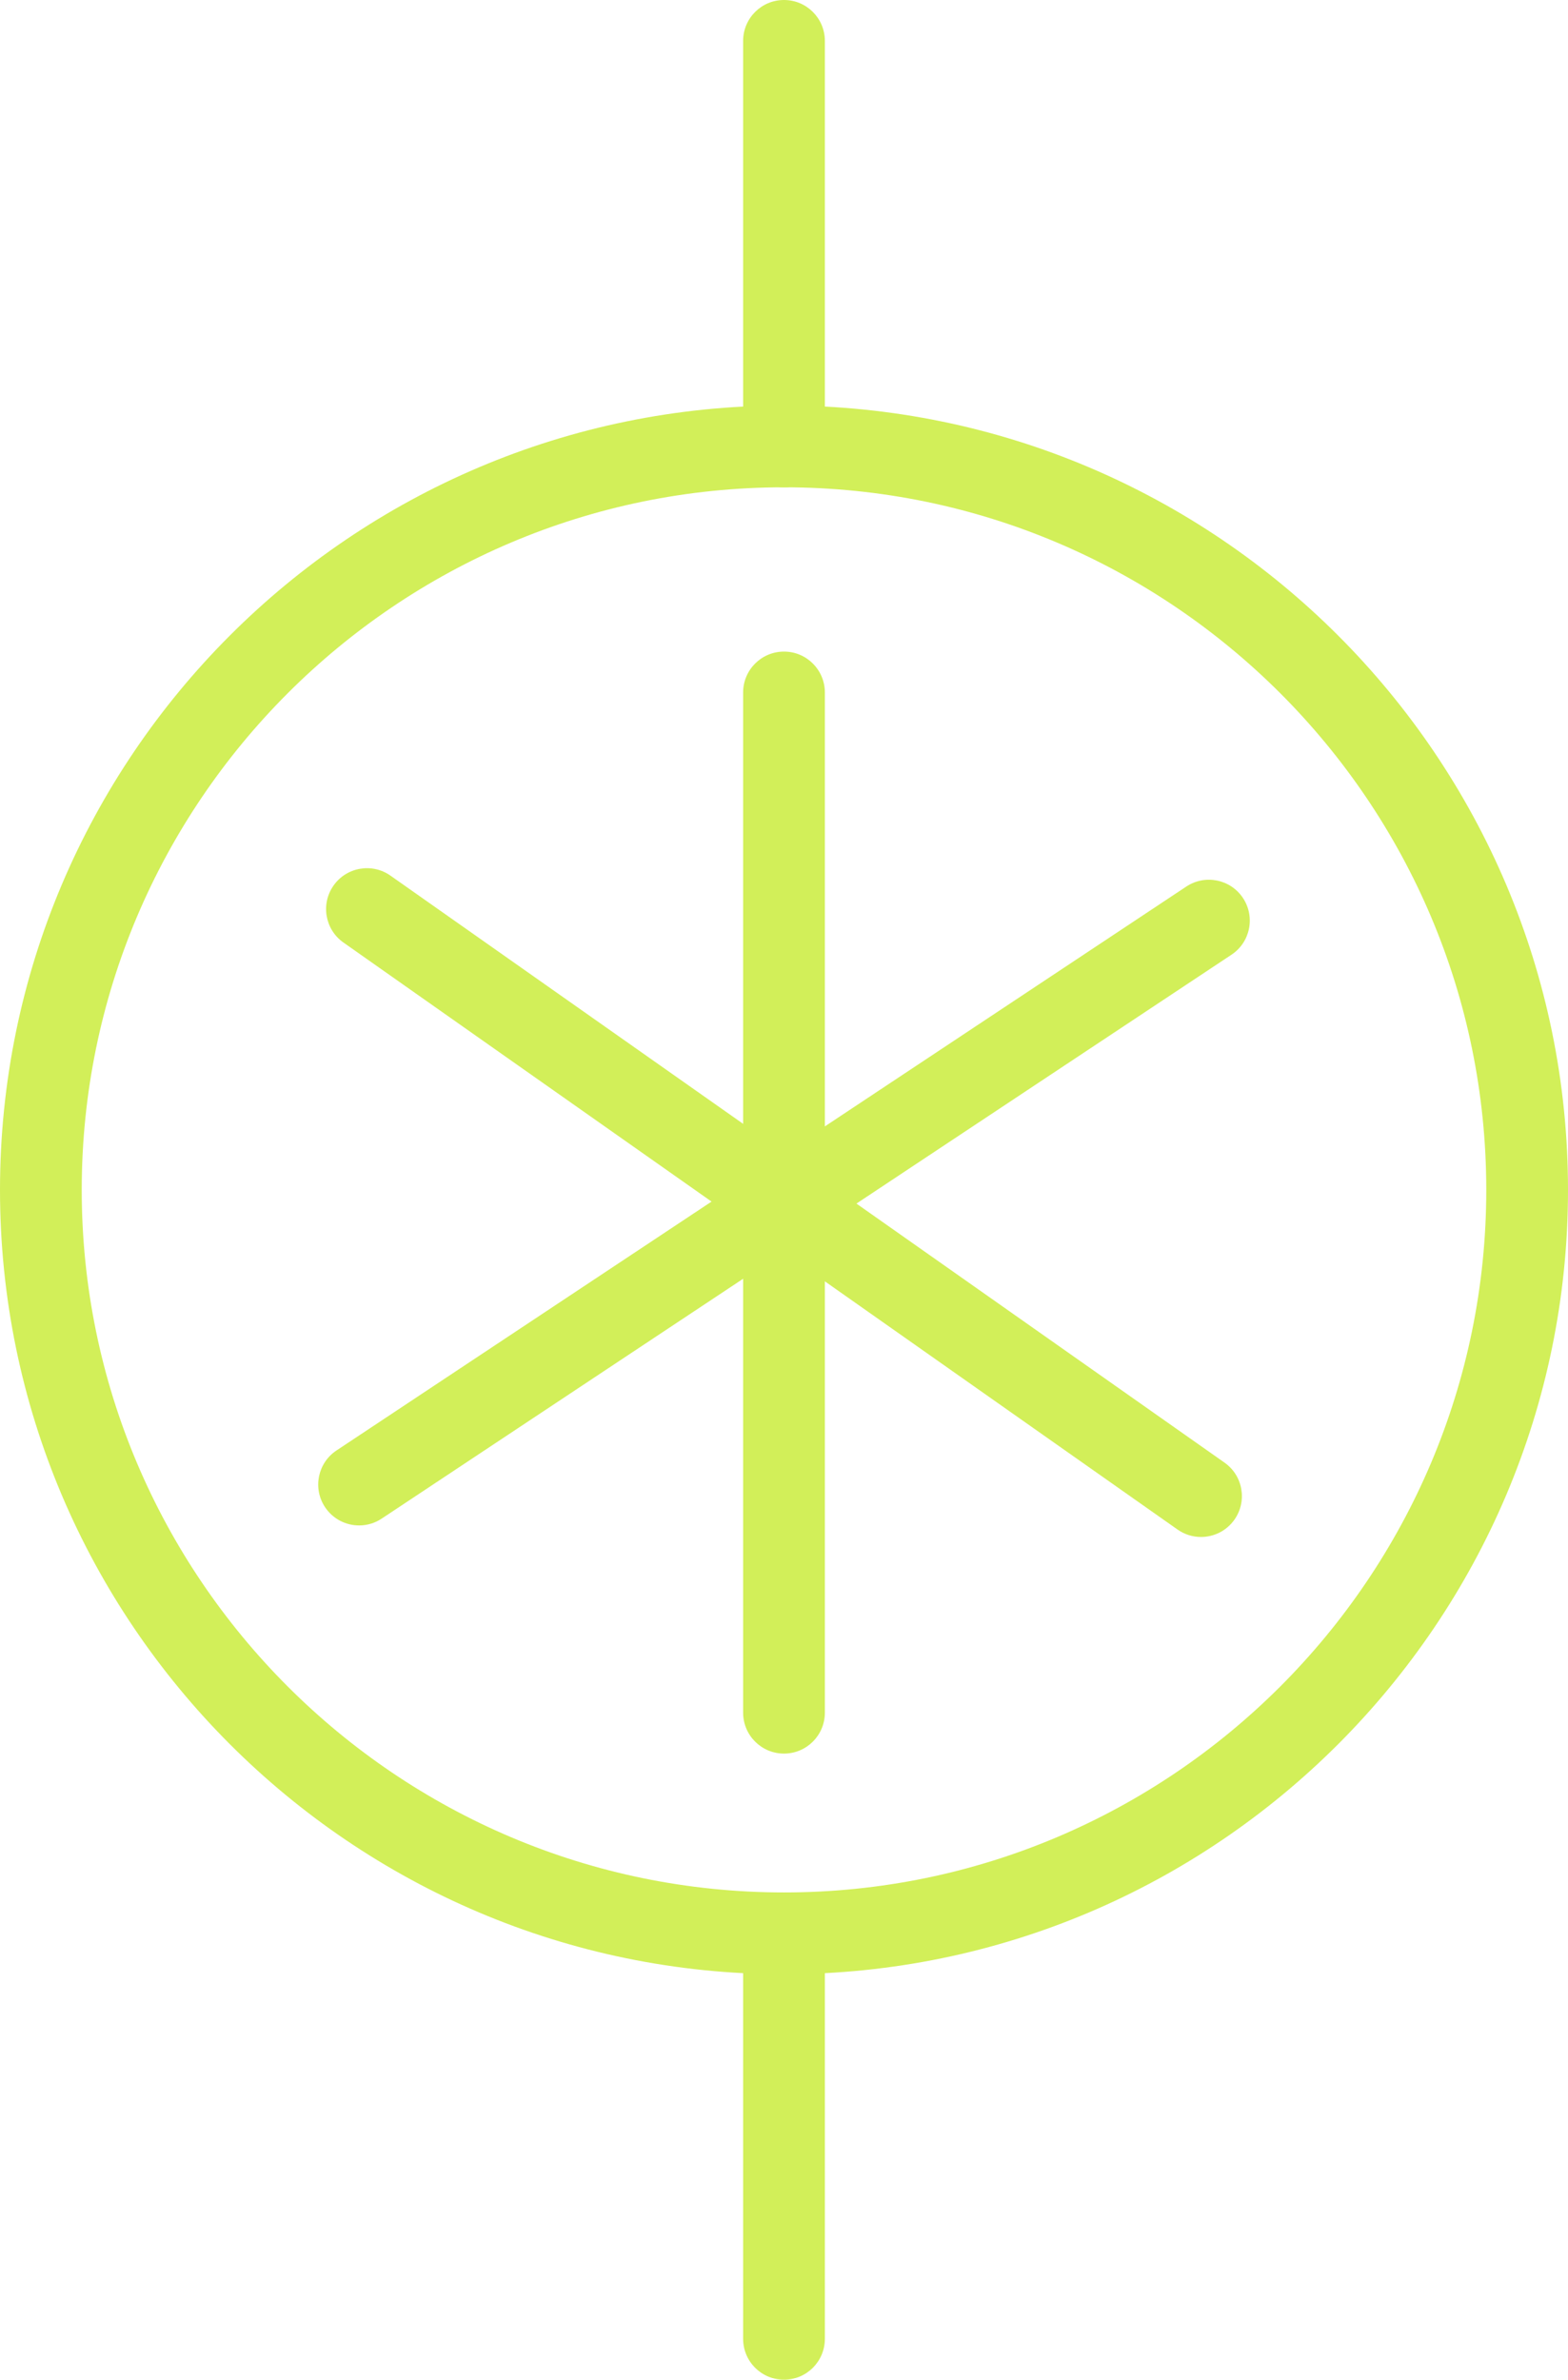 <!-- Generator: Adobe Illustrator 24.0.1, SVG Export Plug-In  -->
<svg version="1.1" xmlns="http://www.w3.org/2000/svg" xmlns:xlink="http://www.w3.org/1999/xlink" x="0px" y="0px"
	 width="139.513px" height="211.645px" viewBox="0 0 139.513 211.645" style="enable-background:new 0 0 139.513 211.645;"
	 xml:space="preserve">
<style type="text/css">
	.st0{fill:#D2EF59;}
</style>
<defs>
</defs>
<g>
	<g>
		<g>
			<path class="st0" d="M69.756,175.58C31.292,175.58,0,144.287,0,105.823s31.292-69.757,69.756-69.757
				c38.465,0,69.757,31.293,69.757,69.757S108.221,175.58,69.756,175.58z M69.756,43.339c-34.453,0-62.484,28.03-62.484,62.484
				s28.031,62.484,62.484,62.484c34.455,0,62.485-28.03,62.485-62.484S104.21,43.339,69.756,43.339z"/>
		</g>
		<g>
			<path class="st0" d="M69.756,43.339c-2.009,0-3.636-1.628-3.636-3.637V3.637C66.12,1.628,67.747,0,69.756,0
				s3.636,1.628,3.636,3.637v36.065C73.392,41.711,71.764,43.339,69.756,43.339z"/>
		</g>
		<g>
			<path class="st0" d="M69.756,211.645c-2.009,0-3.636-1.628-3.636-3.637v-36.065c0-2.009,1.627-3.637,3.636-3.637
				s3.636,1.628,3.636,3.637v36.065C73.392,210.017,71.764,211.645,69.756,211.645z"/>
		</g>
		<g>
			<path class="st0" d="M69.756,155.958c-2.009,0-3.636-1.628-3.636-3.637V61.587c0-2.009,1.627-3.637,3.636-3.637
				s3.636,1.628,3.636,3.637v90.734C73.392,154.33,71.764,155.958,69.756,155.958z"/>
		</g>
		<g>
			<path class="st0" d="M31.954,135.667c-1.179,0-2.334-0.571-3.035-1.627c-1.11-1.674-0.653-3.931,1.021-5.041l75.612-50.152
				c1.673-1.11,3.932-0.653,5.042,1.02s0.653,3.931-1.021,5.041l-75.612,50.152C33.343,135.471,32.644,135.667,31.954,135.667z"/>
		</g>
		<g>
			<path class="st0" d="M106.859,136.694c-0.722,0-1.453-0.215-2.089-0.663L30.558,83.826c-1.643-1.155-2.037-3.424-0.882-5.067
				c1.154-1.642,3.423-2.039,5.067-0.882l74.211,52.206c1.643,1.155,2.037,3.424,0.882,5.067
				C109.128,136.156,108.003,136.694,106.859,136.694z"/>
		</g>
	</g>
</g>
</svg>